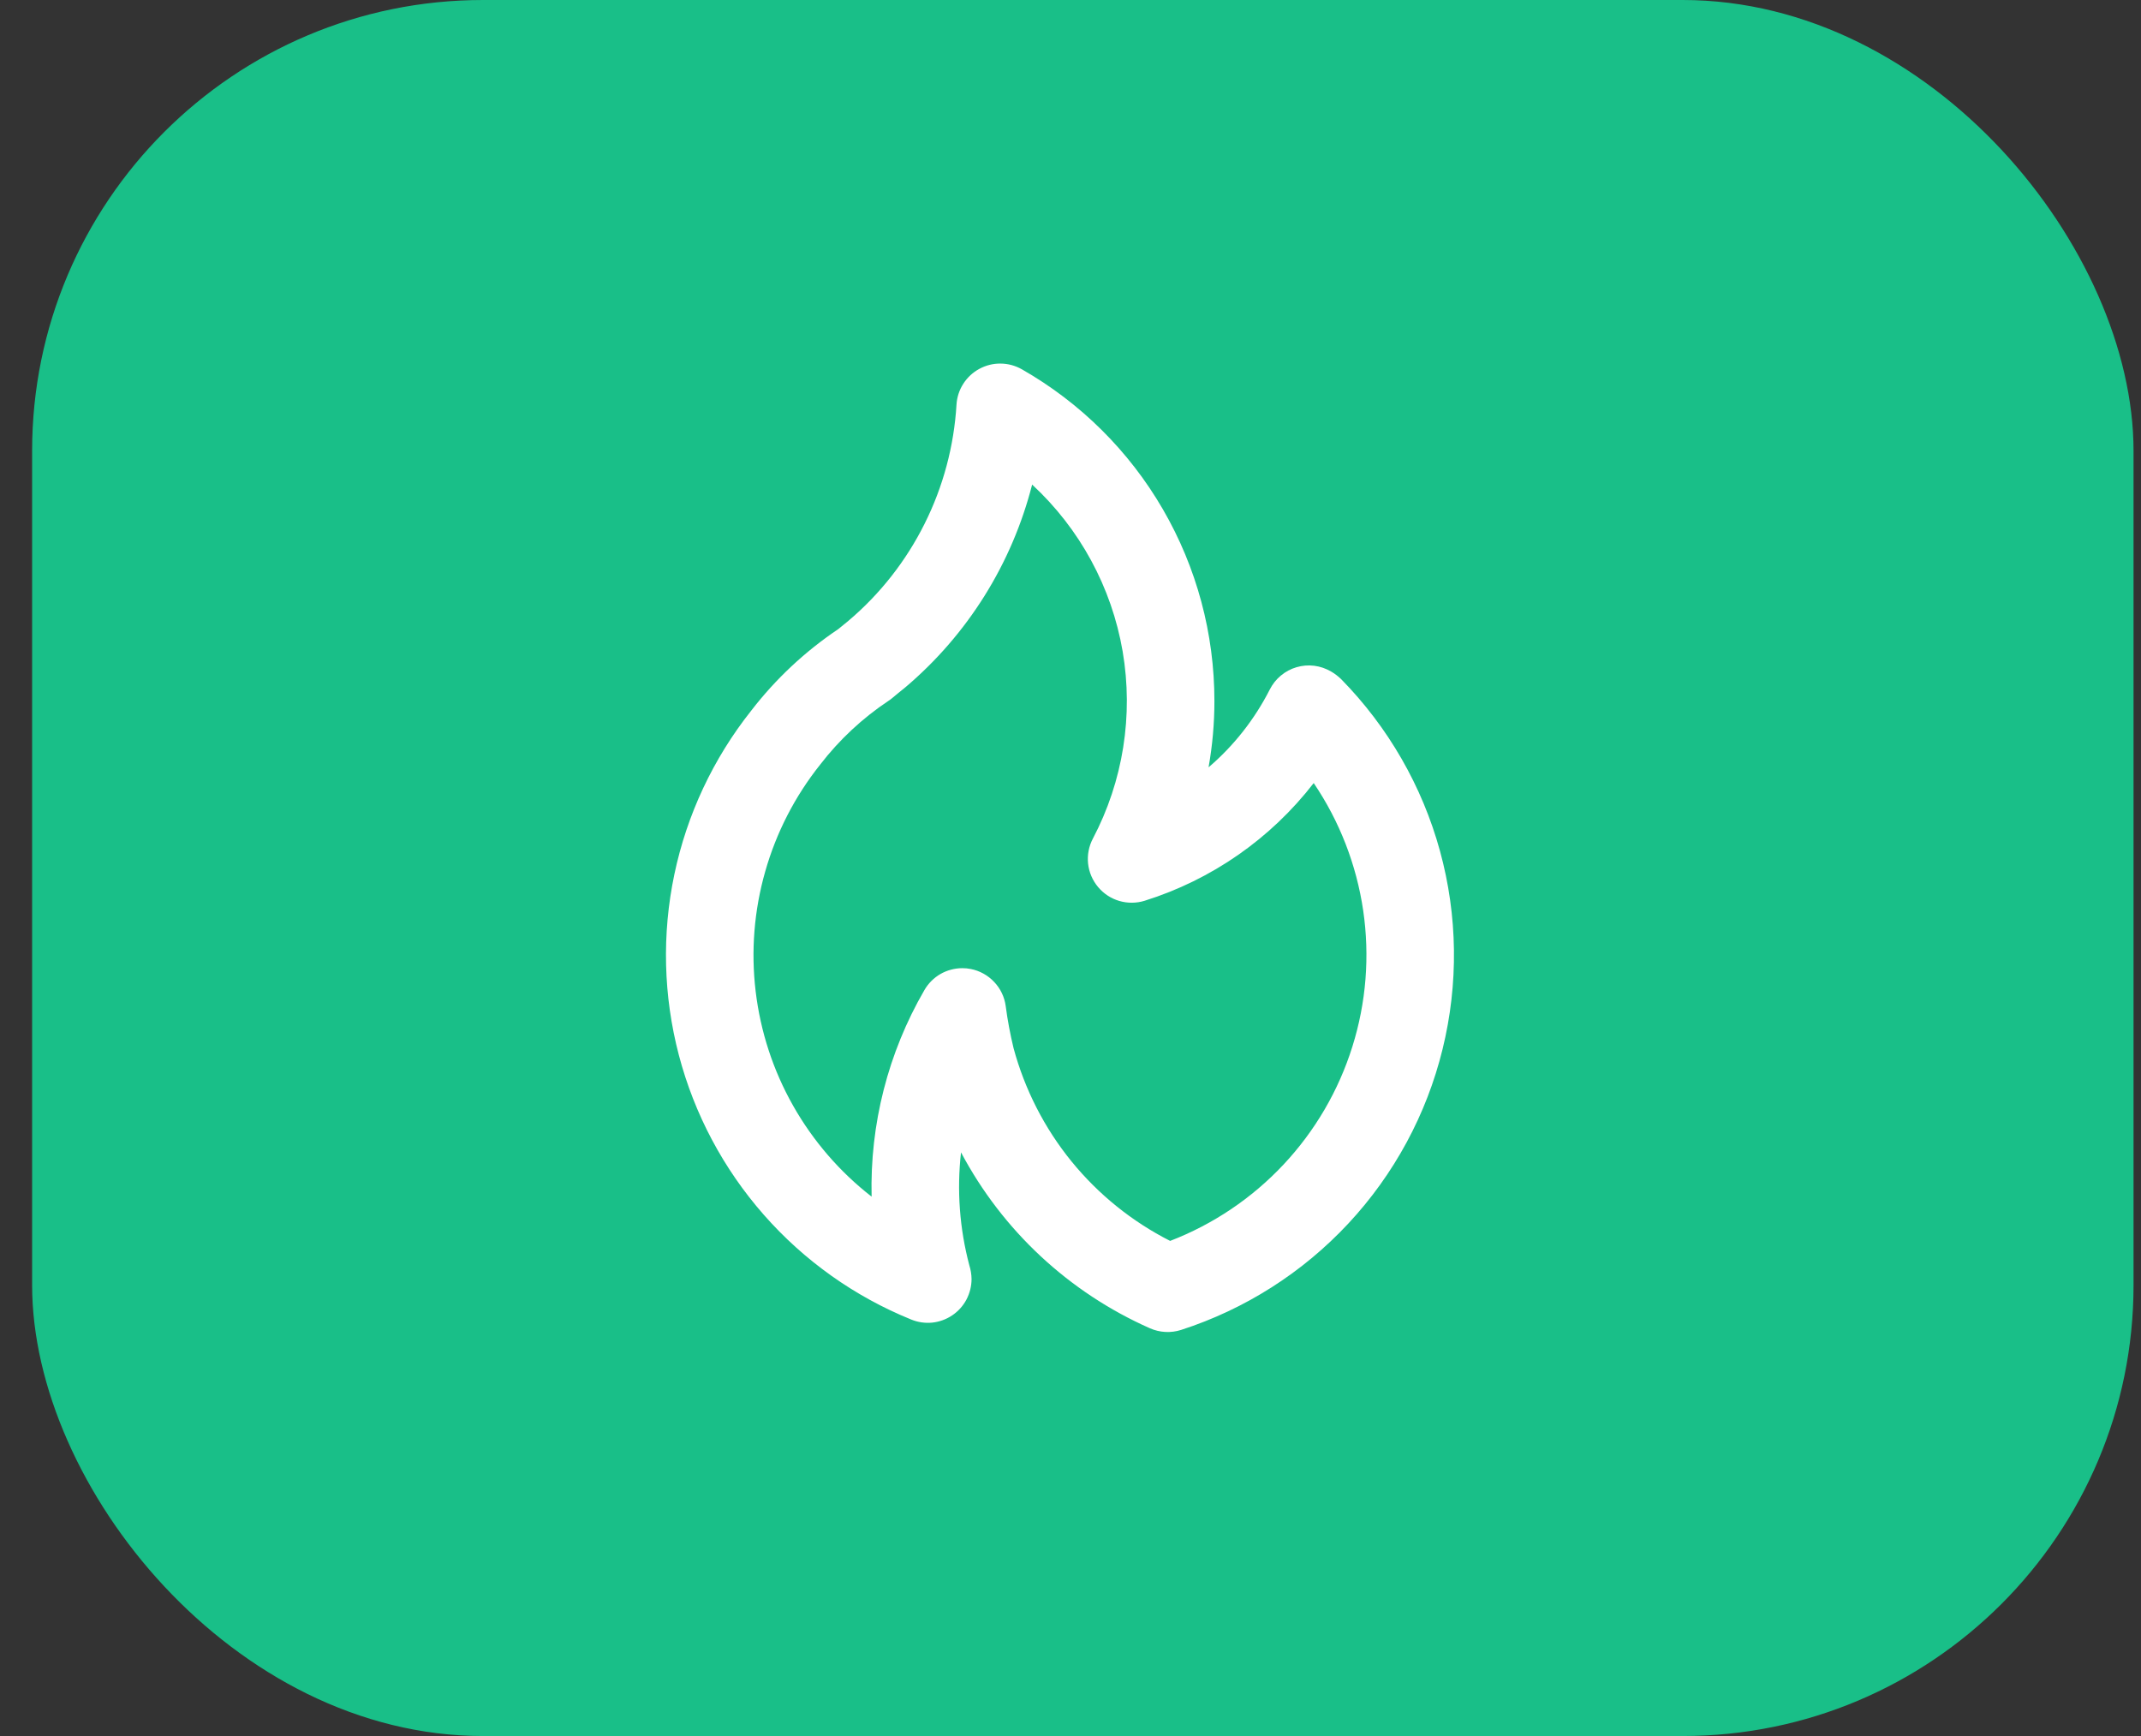 <svg width="37" height="30" viewBox="0 0 37 30" fill="none" xmlns="http://www.w3.org/2000/svg">
<rect x="0" y="0" width="37" height="30" fill="#333333" stroke="none"/>
<rect x="0.555" width="36.316" height="30" rx="7.792" fill="#19BF88"/>
<g clip-path="url(#clip0_242_127)">
<path d="M15.646 11.877L15.644 11.879L15.642 11.88L15.646 11.877ZM23.177 11.736C23.124 11.685 23.066 11.641 23.003 11.604C22.913 11.552 22.815 11.518 22.712 11.505C22.609 11.492 22.505 11.501 22.406 11.53C22.307 11.559 22.215 11.608 22.135 11.675C22.055 11.741 21.991 11.823 21.944 11.915C21.683 12.428 21.324 12.886 20.886 13.26C20.953 12.883 20.987 12.501 20.987 12.117C20.988 10.952 20.681 9.808 20.096 8.8C19.512 7.793 18.67 6.958 17.658 6.381C17.546 6.318 17.421 6.284 17.292 6.283C17.164 6.281 17.038 6.313 16.925 6.374C16.812 6.435 16.717 6.523 16.648 6.631C16.578 6.739 16.538 6.863 16.53 6.991C16.487 7.708 16.3 8.409 15.978 9.052C15.657 9.695 15.209 10.266 14.66 10.73L14.486 10.872C13.912 11.258 13.404 11.733 12.982 12.281C12.326 13.108 11.871 14.076 11.654 15.11C11.437 16.143 11.464 17.213 11.732 18.234C12 19.255 12.503 20.2 13.2 20.993C13.897 21.786 14.769 22.406 15.748 22.803C15.862 22.85 15.987 22.868 16.11 22.856C16.234 22.843 16.352 22.8 16.455 22.731C16.558 22.662 16.643 22.568 16.701 22.459C16.759 22.349 16.79 22.227 16.79 22.103C16.789 22.023 16.776 21.943 16.752 21.867C16.583 21.23 16.534 20.568 16.608 19.914C17.324 21.264 18.473 22.334 19.871 22.953C20.042 23.029 20.235 23.039 20.412 22.982C21.517 22.625 22.511 21.992 23.302 21.143C24.093 20.294 24.654 19.257 24.93 18.13C25.207 17.003 25.192 15.824 24.885 14.705C24.578 13.586 23.99 12.564 23.177 11.736ZM20.222 21.444C19.563 21.11 18.981 20.64 18.515 20.067C18.049 19.493 17.709 18.827 17.516 18.113C17.458 17.873 17.412 17.629 17.38 17.384C17.359 17.228 17.289 17.082 17.18 16.968C17.072 16.853 16.93 16.775 16.776 16.745C16.728 16.735 16.68 16.731 16.631 16.731C16.498 16.731 16.367 16.766 16.252 16.832C16.137 16.899 16.041 16.995 15.975 17.11C15.347 18.193 15.032 19.428 15.063 20.679C14.511 20.25 14.05 19.715 13.706 19.107C13.361 18.498 13.142 17.826 13.059 17.132C12.976 16.438 13.032 15.734 13.224 15.061C13.415 14.388 13.738 13.76 14.174 13.213C14.505 12.783 14.904 12.411 15.356 12.11C15.375 12.098 15.394 12.084 15.412 12.069C15.412 12.069 15.636 11.883 15.644 11.879C16.722 10.967 17.488 9.742 17.837 8.374C18.661 9.136 19.211 10.149 19.401 11.255C19.59 12.362 19.409 13.5 18.886 14.493C18.817 14.625 18.788 14.775 18.804 14.924C18.82 15.073 18.88 15.213 18.976 15.328C19.072 15.443 19.199 15.527 19.343 15.569C19.486 15.611 19.639 15.61 19.781 15.566C20.94 15.203 21.96 14.493 22.703 13.532C23.15 14.192 23.442 14.945 23.558 15.733C23.674 16.522 23.61 17.326 23.371 18.087C23.133 18.847 22.726 19.544 22.181 20.125C21.635 20.707 20.966 21.157 20.222 21.444L20.222 21.444Z" fill="white"/>
</g>
<defs>
<clipPath id="clip0_242_127">
<rect width="18.158" height="18.158" fill="white" transform="translate(9.239 5.526)"/>
</clipPath>
</defs>
</svg>
